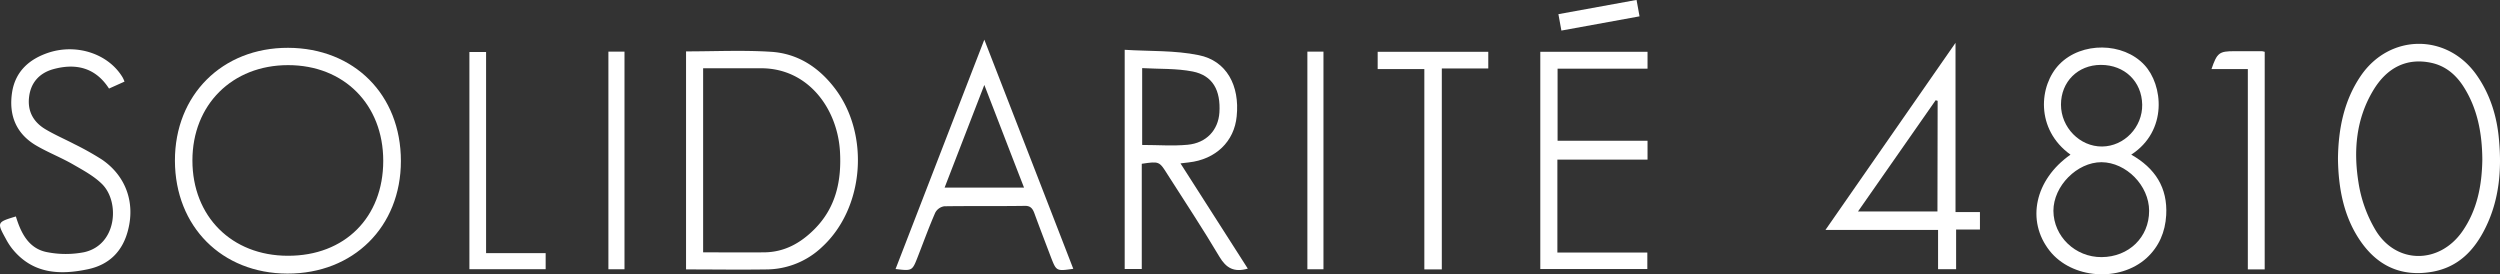 <?xml version="1.0" encoding="UTF-8"?>
<svg xmlns="http://www.w3.org/2000/svg" viewBox="0 0 1258.99 138.15">
  <rect x="0" y="0" width="1258.99" height="138.15" fill="#333333" stroke="none"/>
  <defs>
    <style>.cls-1{fill:#fff;}</style>
  </defs>
  <title>Fichier 1solidarite4810-txt-white</title>
  <g id="Calque_2" data-name="Calque 2">
    <g id="LOGO">
      <g id="text">
        <path class="cls-1" d="M1177.39,79.88c.2-15,3-29.2,11.5-41.7,14.5-21.2,43.2-21.5,58.1-.7,7,9.8,10.5,21.1,11.5,33,1.4,15.2.1,30.2-6.8,44.2-5.6,11.4-13.7,19.9-26.9,22.2-15.2,2.6-27.1-2.7-35.81-15.1S1177.59,94.78,1177.39,79.88Zm72.7.5c-.1-13.2-2.4-25.7-9.5-36.8-3.8-5.9-8.9-10.3-16-11.9-12.3-2.7-22.5,2.1-29.6,14.1-8.5,14.3-9.8,30.1-7.3,45.9a66.75,66.75,0,0,0,8.8,24.5c10.5,17,32,16.8,43.5.4C1247.59,105.68,1249.89,93.18,1250.09,80.38Z"></path>
        <path class="cls-1" d="M201.89,81.08c0,33.1-23.9,56.8-57.2,56.7-33-.1-56.5-23.7-56.6-56.8s23.8-57,57-56.9S201.89,47.68,201.89,81.08ZM193,81c0-28.3-19.7-48.2-47.9-48.2s-48.2,20-48.2,48c0,28.2,19.8,48,48.1,48C173.59,128.88,193,109.48,193,81Z"></path>
        <path class="cls-1" d="M345.39,25.88c14.5,0,28.7-.7,42.8.2,13.4.8,24.1,7.7,32.3,18.5,17.6,23.2,14.8,60.1-6.4,79.7a40.92,40.92,0,0,1-27.9,11.4c-13.5.2-26.9,0-40.7,0V25.88Zm8.7,101.2c10.6,0,20.7.1,30.8,0s18.2-4.6,25.2-11.6c11-11,13.8-24.7,12.9-39.5-1.4-21.4-16-41.5-39.5-41.6h-29.4Z"></path>
        <path class="cls-1" d="M1042.69,77.88c-17.8-12.8-15.9-35-5.5-45.6,11.1-11.3,32-11.1,42.7.4,9.4,10,11.9,33.2-6.6,45.2,12,6.8,18.4,16.6,17.6,30.5-.5,8.5-3.6,15.8-9.91,21.6-13.69,12.3-37.69,10.4-48.8-3.7C1020.29,111.18,1024.69,90.48,1042.69,77.88Zm39.6,28.3c0-12.7-11.5-24.4-24-24.5-12.3,0-24.2,12-24.2,24.5.1,12.9,11,23.4,24.3,23.3C1072.09,129.38,1082.29,119.48,1082.29,106.18ZM1058,32.68c-11.6,0-20.1,8.5-20.1,20s9.5,21.2,20.7,21.1,20.4-9.8,20.2-21.1c-.2-11.6-8.8-20-20.8-20Z"></path>
        <path class="cls-1" d="M628.39,135.28c-7,2-10.9-.3-14.3-6-8.3-14-17.3-27.6-26.1-41.4-4.2-6.7-4.2-6.7-13-5.4v53h-8.6V25.08c12.4.8,25.2.2,37.3,2.7,14,2.8,20.7,15.3,19.1,30.8-1.2,12.7-10.6,21.7-24.1,23.2l-4.2.5C605.89,100.18,617.09,117.58,628.39,135.28ZM575.19,73c8,0,15.5.6,22.9-.1,9.5-.9,15.4-7.4,16-16.2.7-11.3-3.4-18.7-13.5-20.7-8.2-1.6-16.7-1.2-25.4-1.7Z"></path>
        <path class="cls-1" d="M775.69,26.08h54v8.5h-45.3v36.3h45.3v9.5h-45.4v46.8h45.3v8.3h-53.9Z"></path>
        <path class="cls-1" d="M451,135.48c14.8-38.2,29.5-76.3,44.7-115.5,15.2,39.1,30,77.2,44.8,115.4-8.5,1.2-8.5,1.2-11.2-5.7-2.8-7.4-5.7-14.9-8.4-22.3-.9-2.4-2-3.8-4.9-3.7-13.5.2-27,0-40.5.2a6.23,6.23,0,0,0-4.5,3.2c-3.2,7.3-5.9,14.8-8.8,22.2C459.39,136.48,459.39,136.48,451,135.48Zm24.7-41h40c-6.7-17.2-13.1-33.9-20-51.7Z"></path>
        <path class="cls-1" d="M984.79,21.58v85.2h12.3v8.8h-12v20H976v-19.8h-56.7Zm-9,29.2-1-.3-39.1,56h40Z"></path>
        <path class="cls-1" d="M8,109c2.6,8.6,6.6,16.3,15.8,18a48.5,48.5,0,0,0,18.6,0c16.5-3.7,18-25.2,9.1-34.2-4.1-4.1-9.5-7-14.7-10-5.9-3.4-12.3-5.9-18.2-9.3-10.5-6-14.3-15.5-12.5-27.1,1.7-10.6,8.8-16.8,18.7-20,14.3-4.5,29.9.9,36.9,12.5a14.72,14.72,0,0,1,1,2.2l-7.8,3.5c-6.9-10.7-16.9-12.9-28.3-9.7-6.9,2-11.3,6.9-12,14.4-.7,7,2.4,12.3,8.3,15.8,4.7,2.8,9.8,5,14.6,7.5a145.4,145.4,0,0,1,13.9,7.8c11.8,8.1,16.6,21.2,13.2,35-2.6,10.9-9.4,17.9-20.4,20.2-14.3,3-27.9,2.3-38.1-10.4a32.65,32.65,0,0,1-3.2-5C-1.61,112-1.51,111.88,8,109Z"></path>
        <path class="cls-1" d="M726.09,135.68h-8.8V34.78h-23.5v-8.7h55.7v8.4h-23.4Z"></path>
        <path class="cls-1" d="M244.79,127.48h30v8.1h-38.4V26.18h8.4v101.3Z"></path>
        <path class="cls-1" d="M1140.49,135.68H1132V34.78h-18.3c2.8-8.2,3.9-9,11.5-9h14c.5.1.9.2,1.3.3Z"></path>
        <path class="cls-1" d="M306.39,26h8.1v109.6h-8.1Z"></path>
        <path class="cls-1" d="M658.39,26h8.1v109.6h-8.1Z"></path>
        <rect class="cls-1" x="785.24" y="3.51" width="40" height="8.4" transform="translate(11.64 144.35) rotate(-10.32)"></rect>
      </g>
    </g>
  </g>
</svg>

